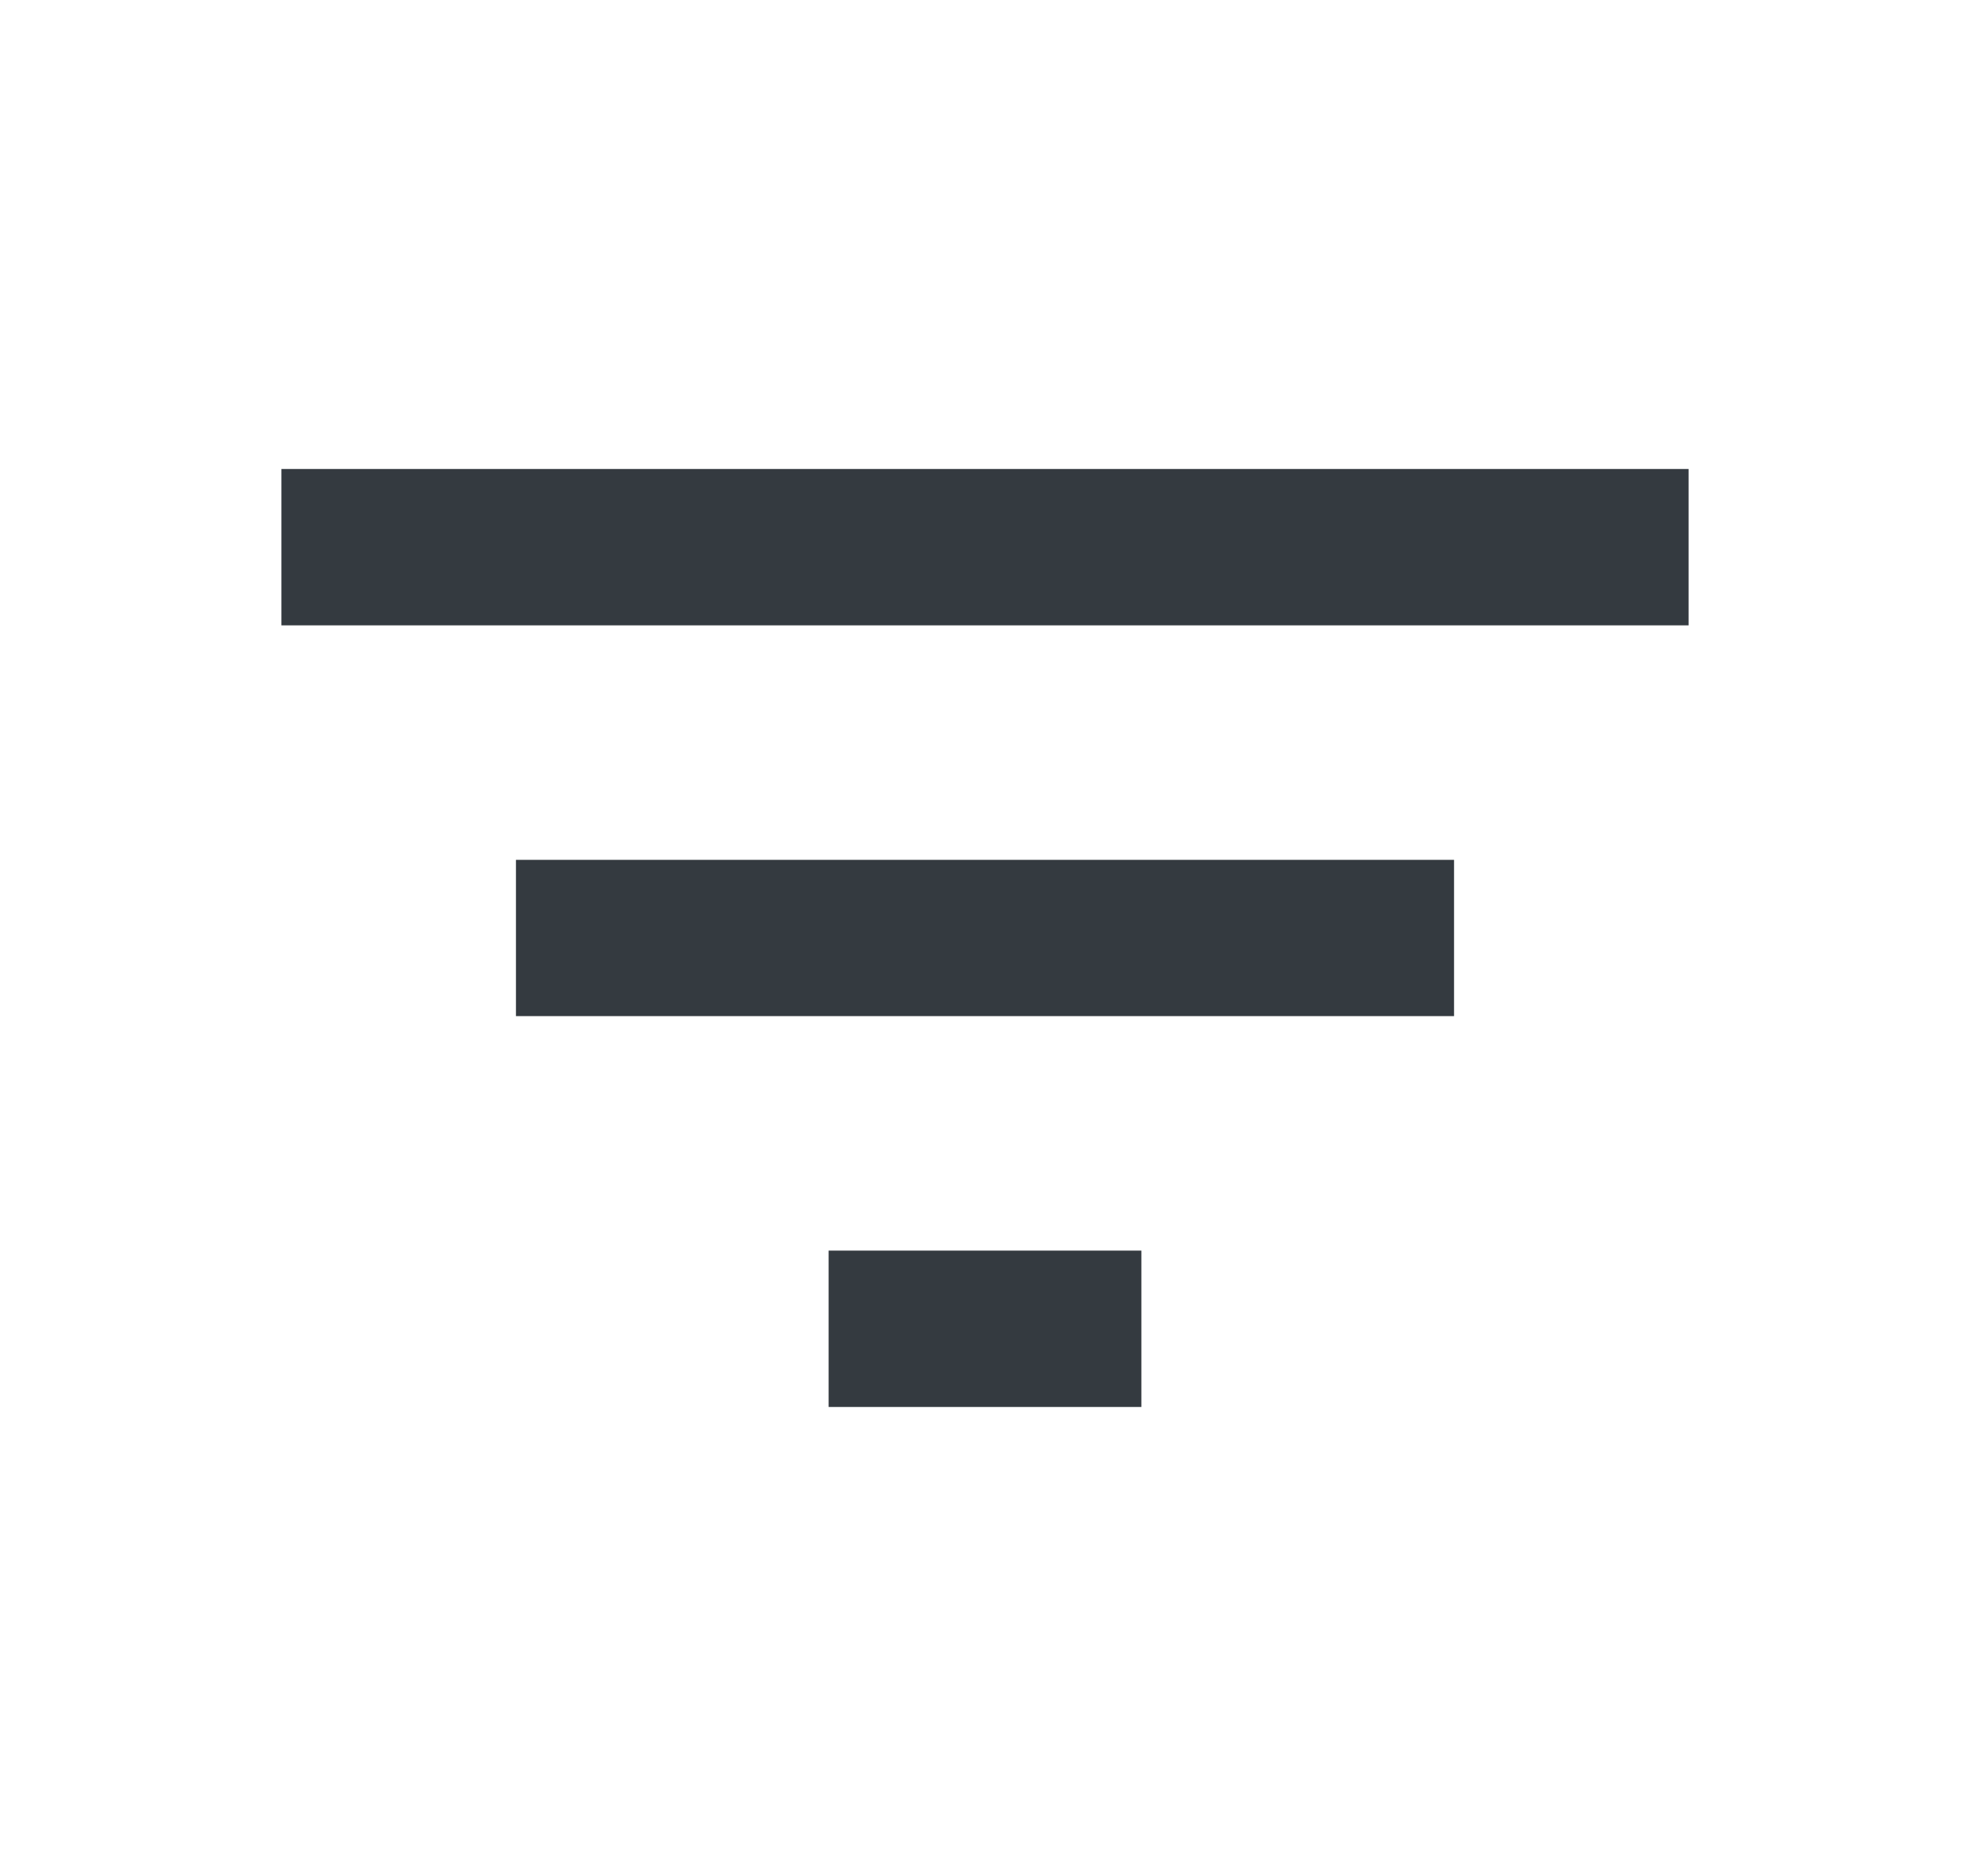 <svg width="21" height="20" viewBox="0 0 21 20" fill="none" xmlns="http://www.w3.org/2000/svg">
<g id="filter_list" clip-path="url(#clip0_1785_287)">
<path id="Vector" d="M8.833 15H12.167V13.333H8.833V15ZM3 5V6.667H18V5H3ZM5.5 10.833H15.5V9.167H5.5V10.833Z" fill="#343A40"/>
</g>
<defs>
<clipPath id="clip0_1785_287">
<rect width="20" height="20" fill="white" transform="translate(0.5)"/>
</clipPath>
</defs>
</svg>
